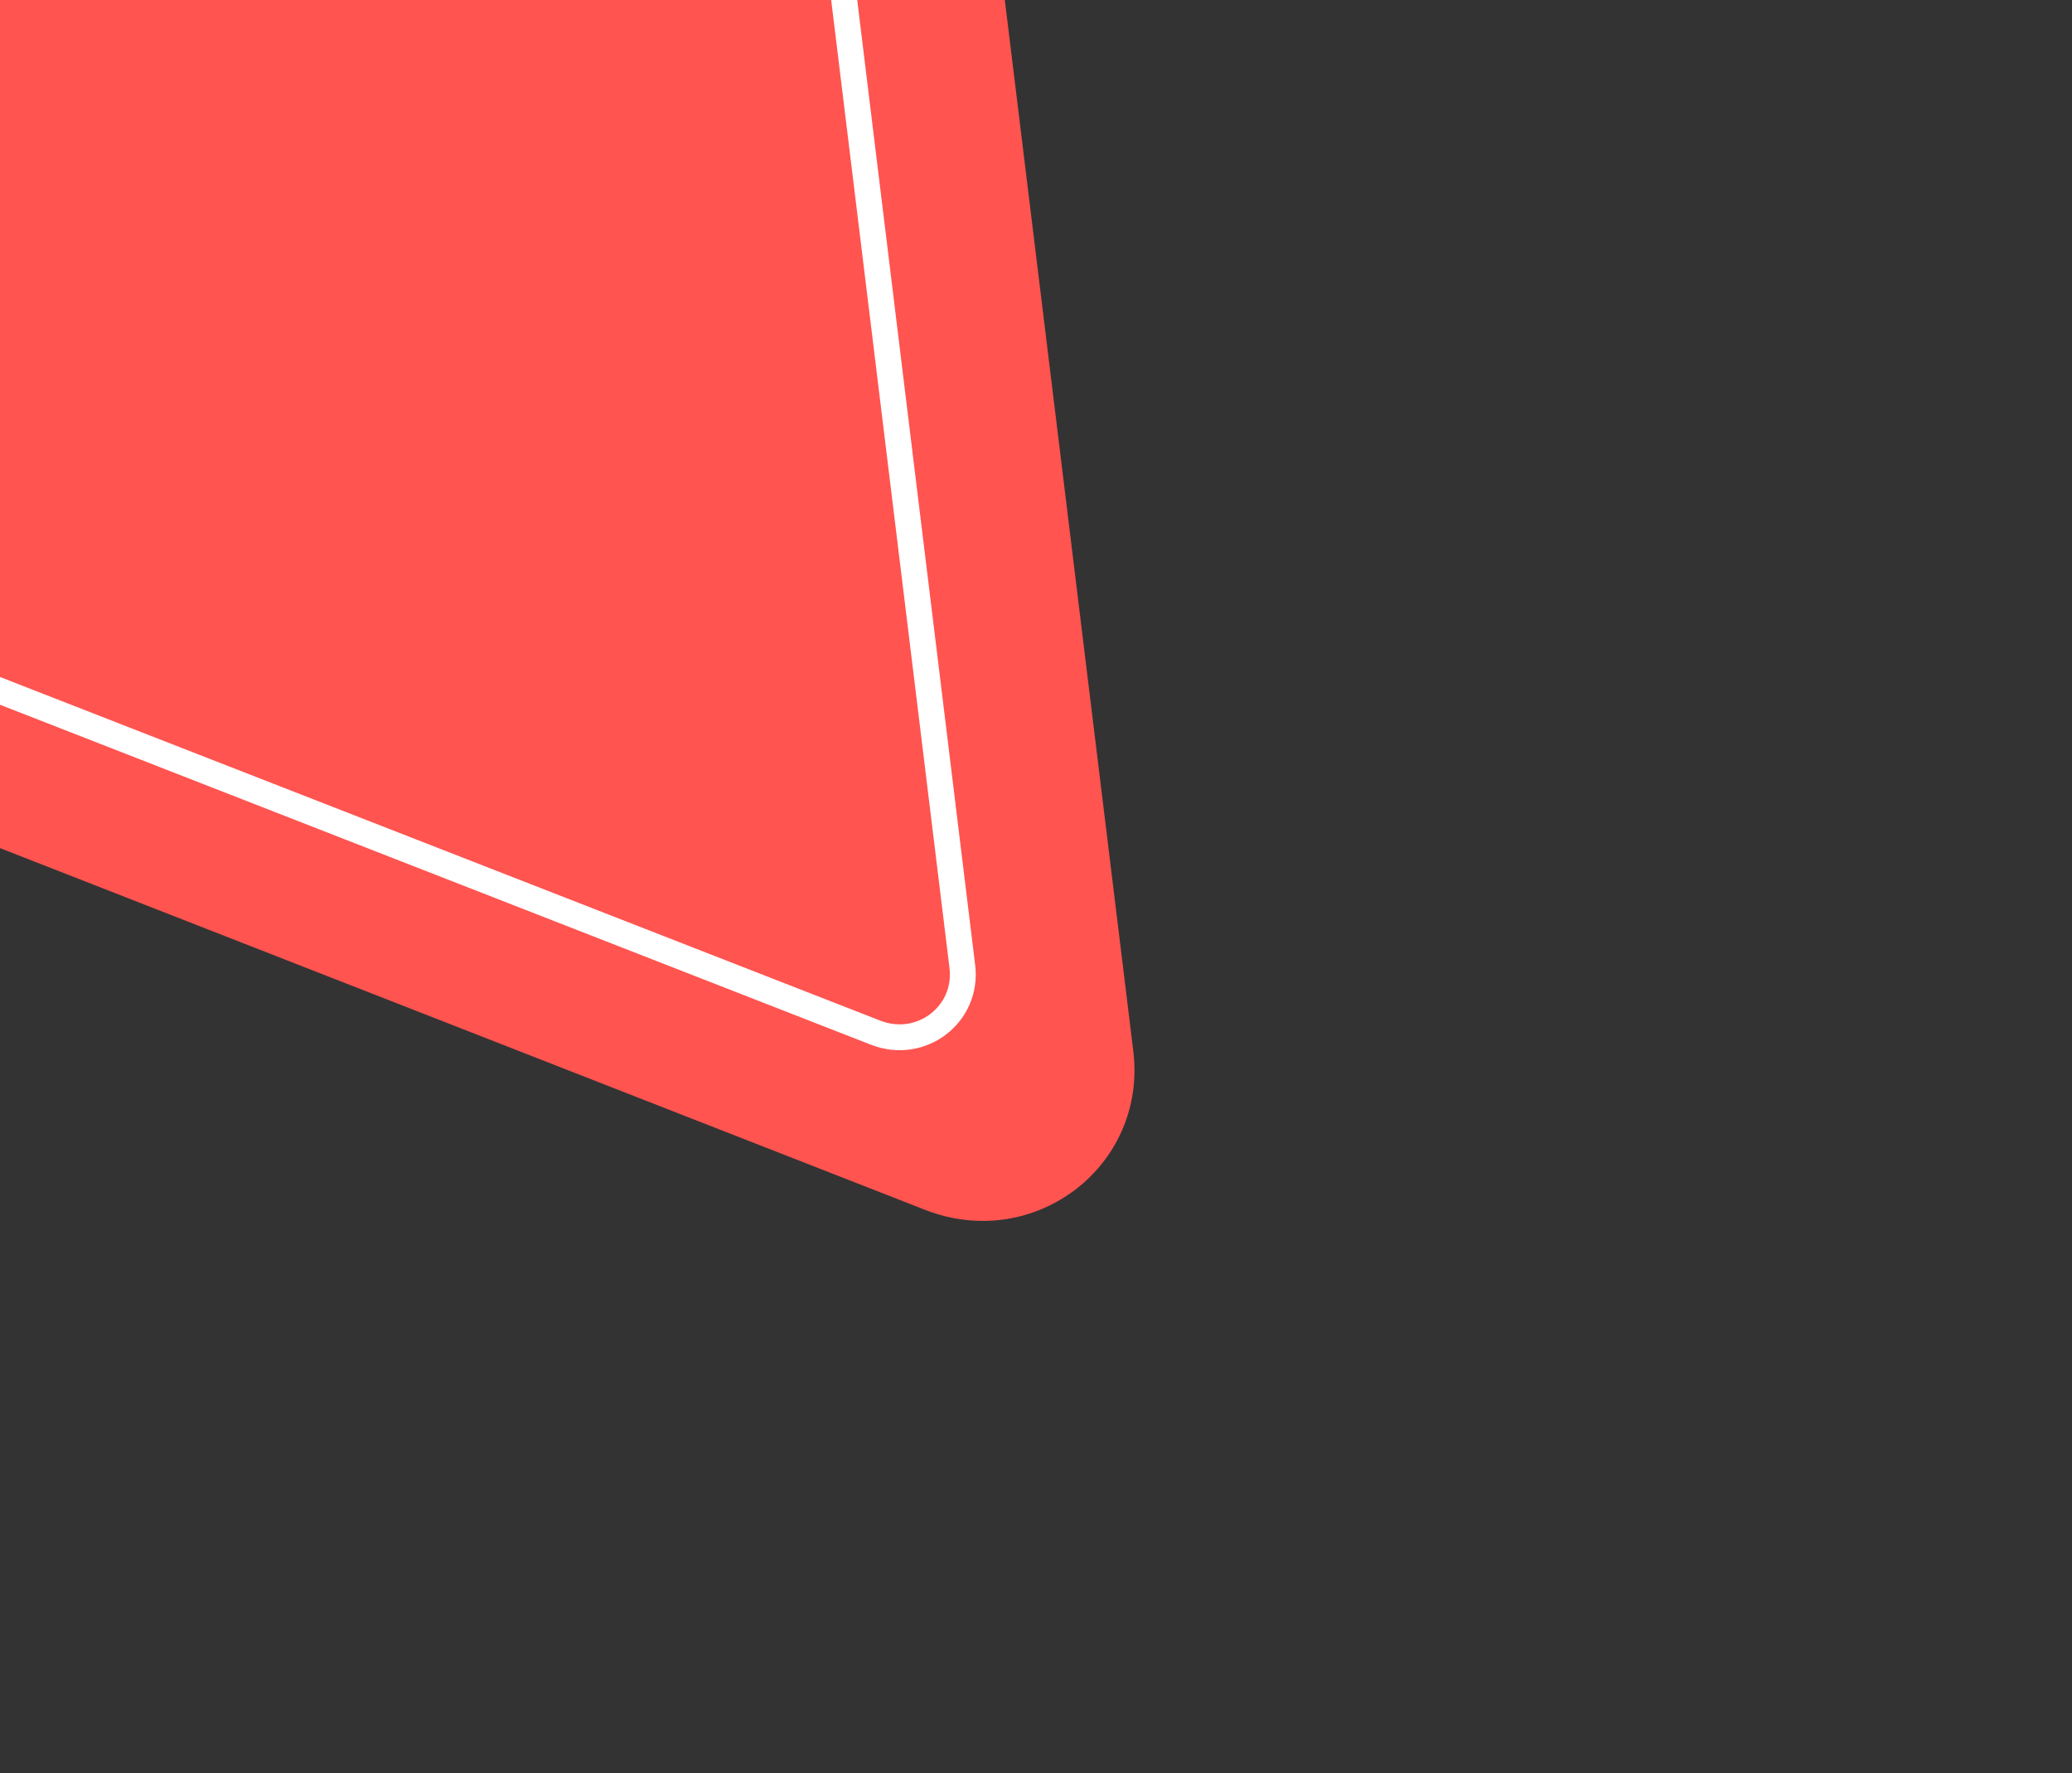<svg xmlns="http://www.w3.org/2000/svg" width="97" height="83" fill="none" class="svg-icon"><rect width="100%" height="100%" fill="#333333" stroke="none"/><path fill="#FF5450" d="M-63.773 14.766c-5.55-2.17-6.46-9.616-1.566-12.811l94.426-61.632c4.506-2.941 10.656-.022 11.315 5.372L53.054 49.193c.66 5.394-4.638 9.436-9.748 7.439L-63.773 14.766Z"/><path fill="#FF5450" stroke="#fff" stroke-width="1.21" d="M-56.524 10.275c-2.314-.904-2.694-4.01-.652-5.34L28.83-51.133c1.878-1.224 4.439-.007 4.713 2.24l11.508 94.132c.275 2.247-1.932 3.931-4.06 3.1l-97.516-38.064Z"/></svg>